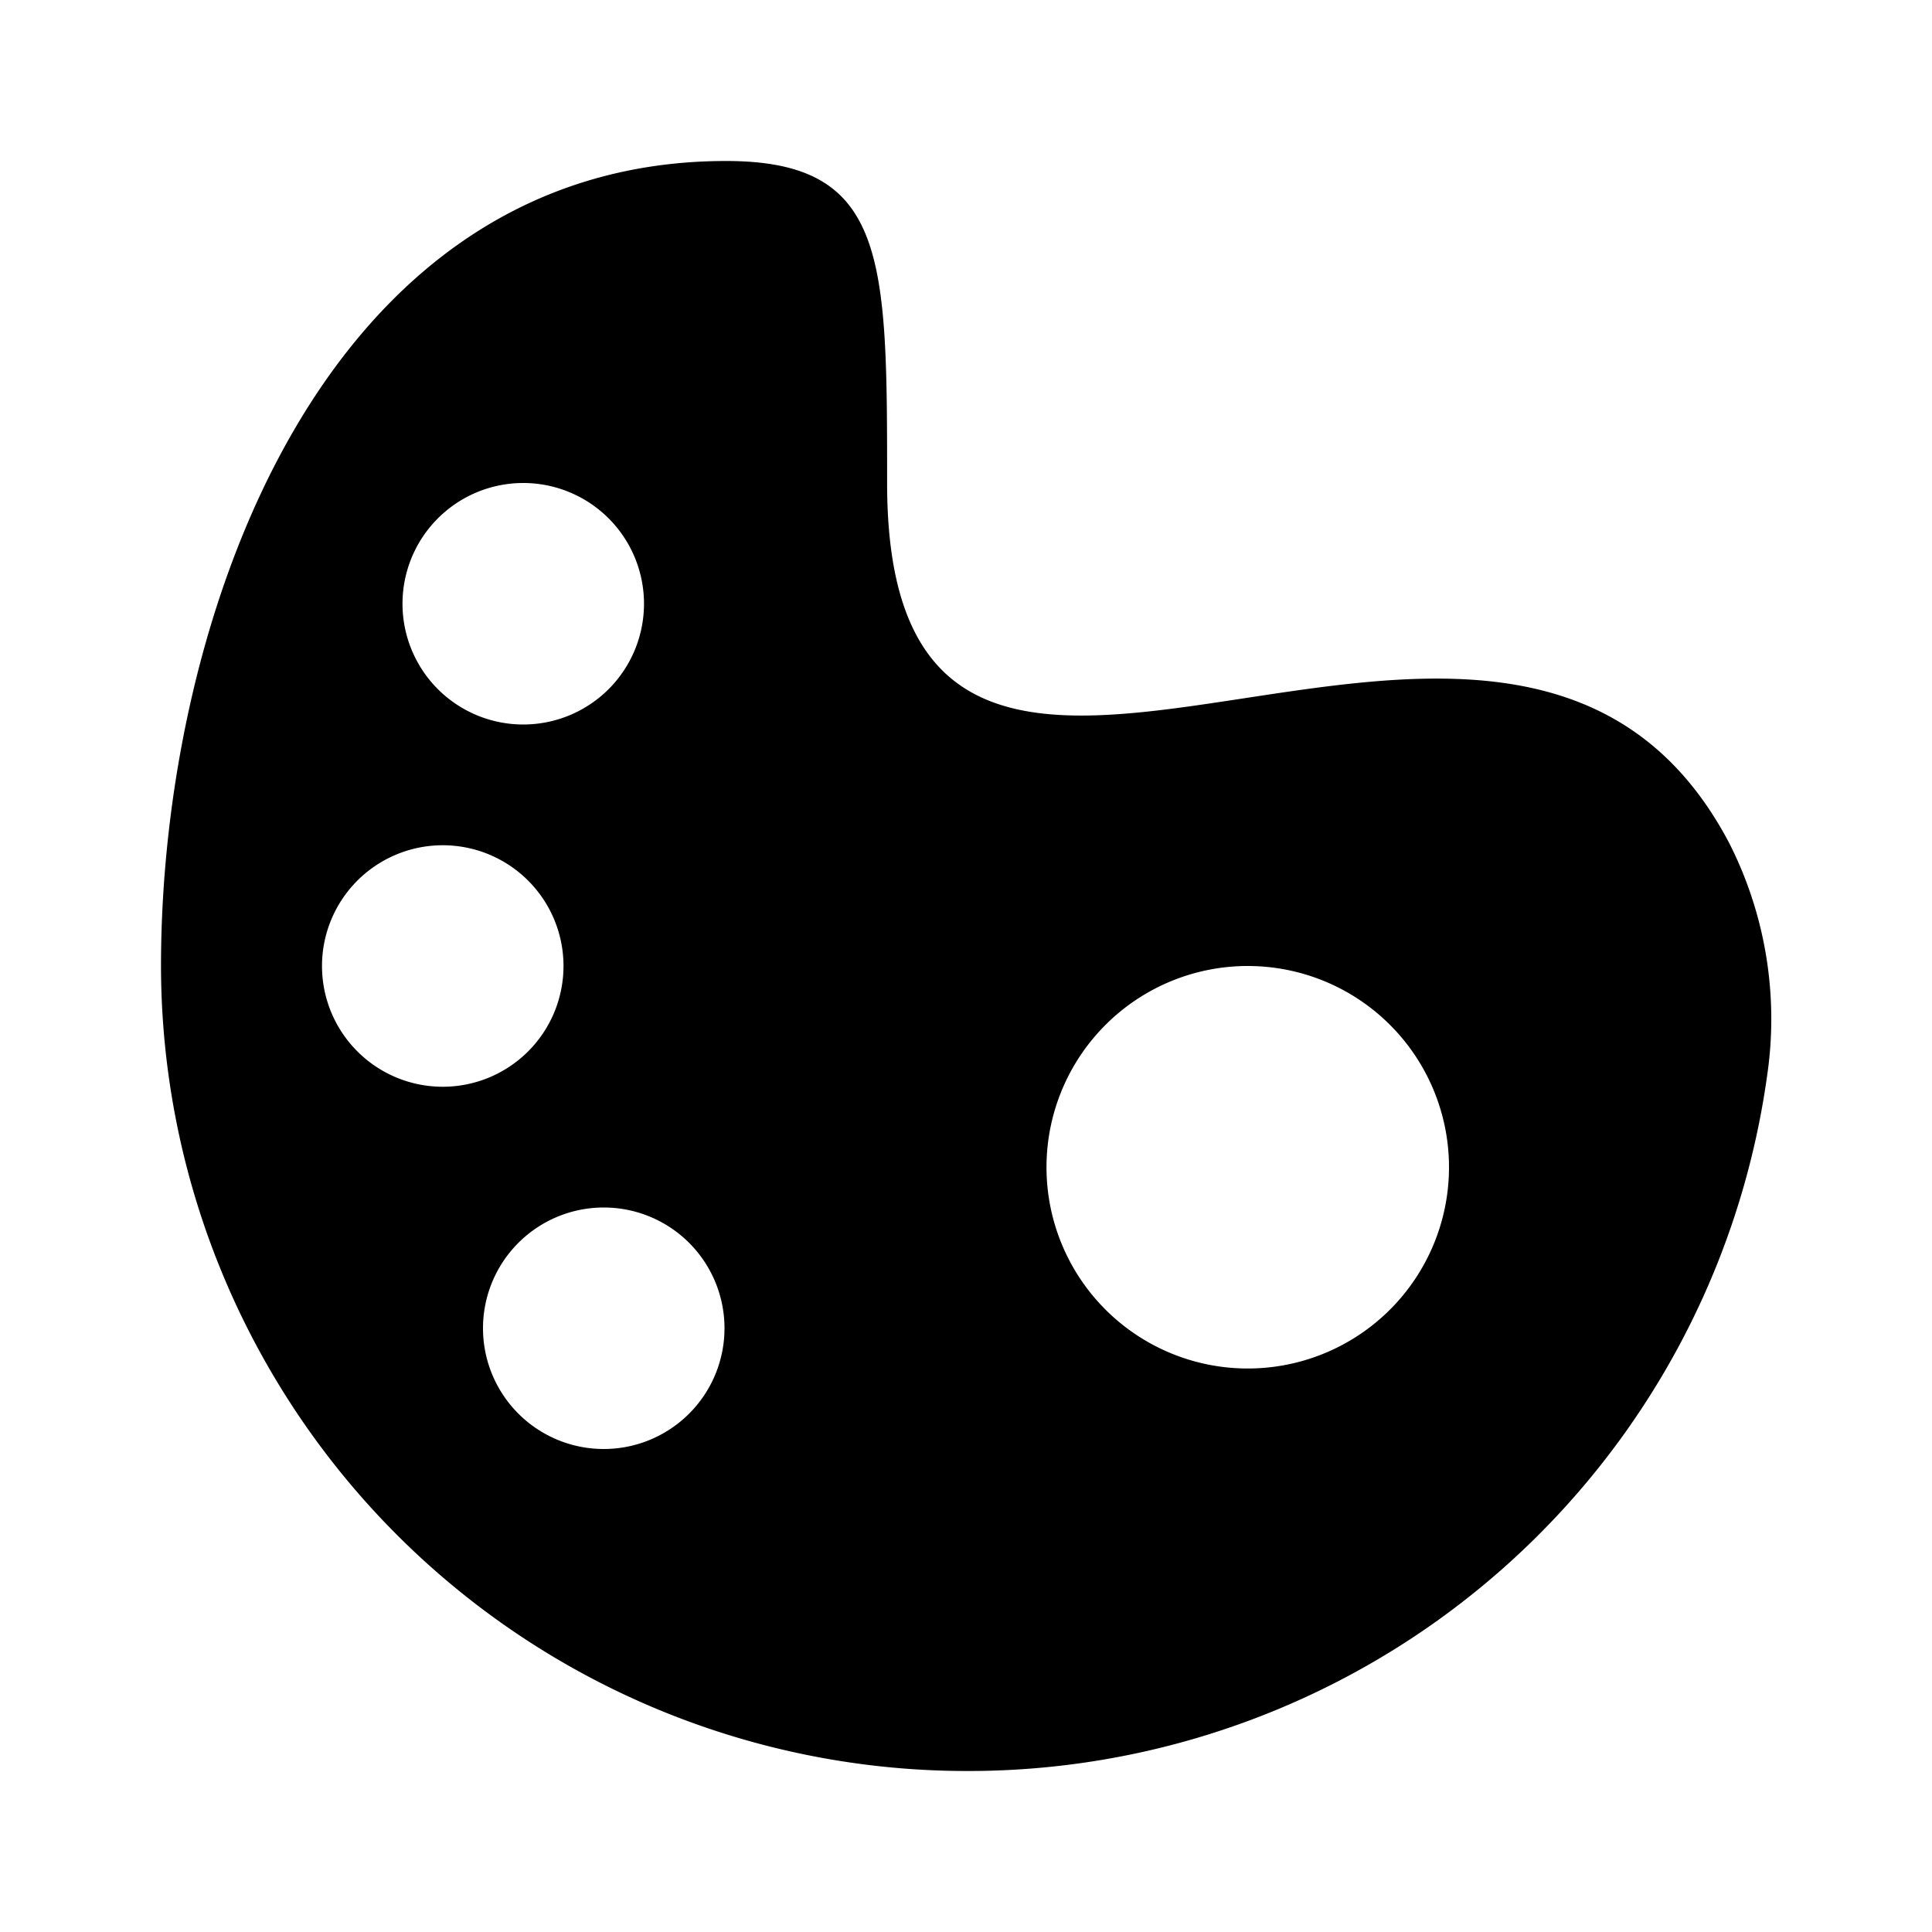 <?xml version="1.0" encoding="utf-8"?>
<svg fill="#000000" width="800px" height="800px" viewBox="0 0 24 24" xmlns="http://www.w3.org/2000/svg"><path d="M12.022,22a10.017,10.017,0,0,0,9.929-8.632,4.828,4.828,0,0,0-.47-2.895C18.738,5.26,11.019,12.475,11.02,6c0-2.794,0-4-2-4C4,2,2,7.694,2,12A10.011,10.011,0,0,0,12.022,22ZM15.5,12A2.5,2.5,0,1,1,13,14.5,2.5,2.5,0,0,1,15.5,12ZM9,16.5A1.5,1.5,0,1,1,7.5,15,1.5,1.5,0,0,1,9,16.5ZM6.5,6A1.5,1.5,0,1,1,5,7.5,1.5,1.5,0,0,1,6.5,6Zm-1,4.5A1.5,1.5,0,1,1,4,12,1.5,1.5,0,0,1,5.5,10.5Z"/></svg>